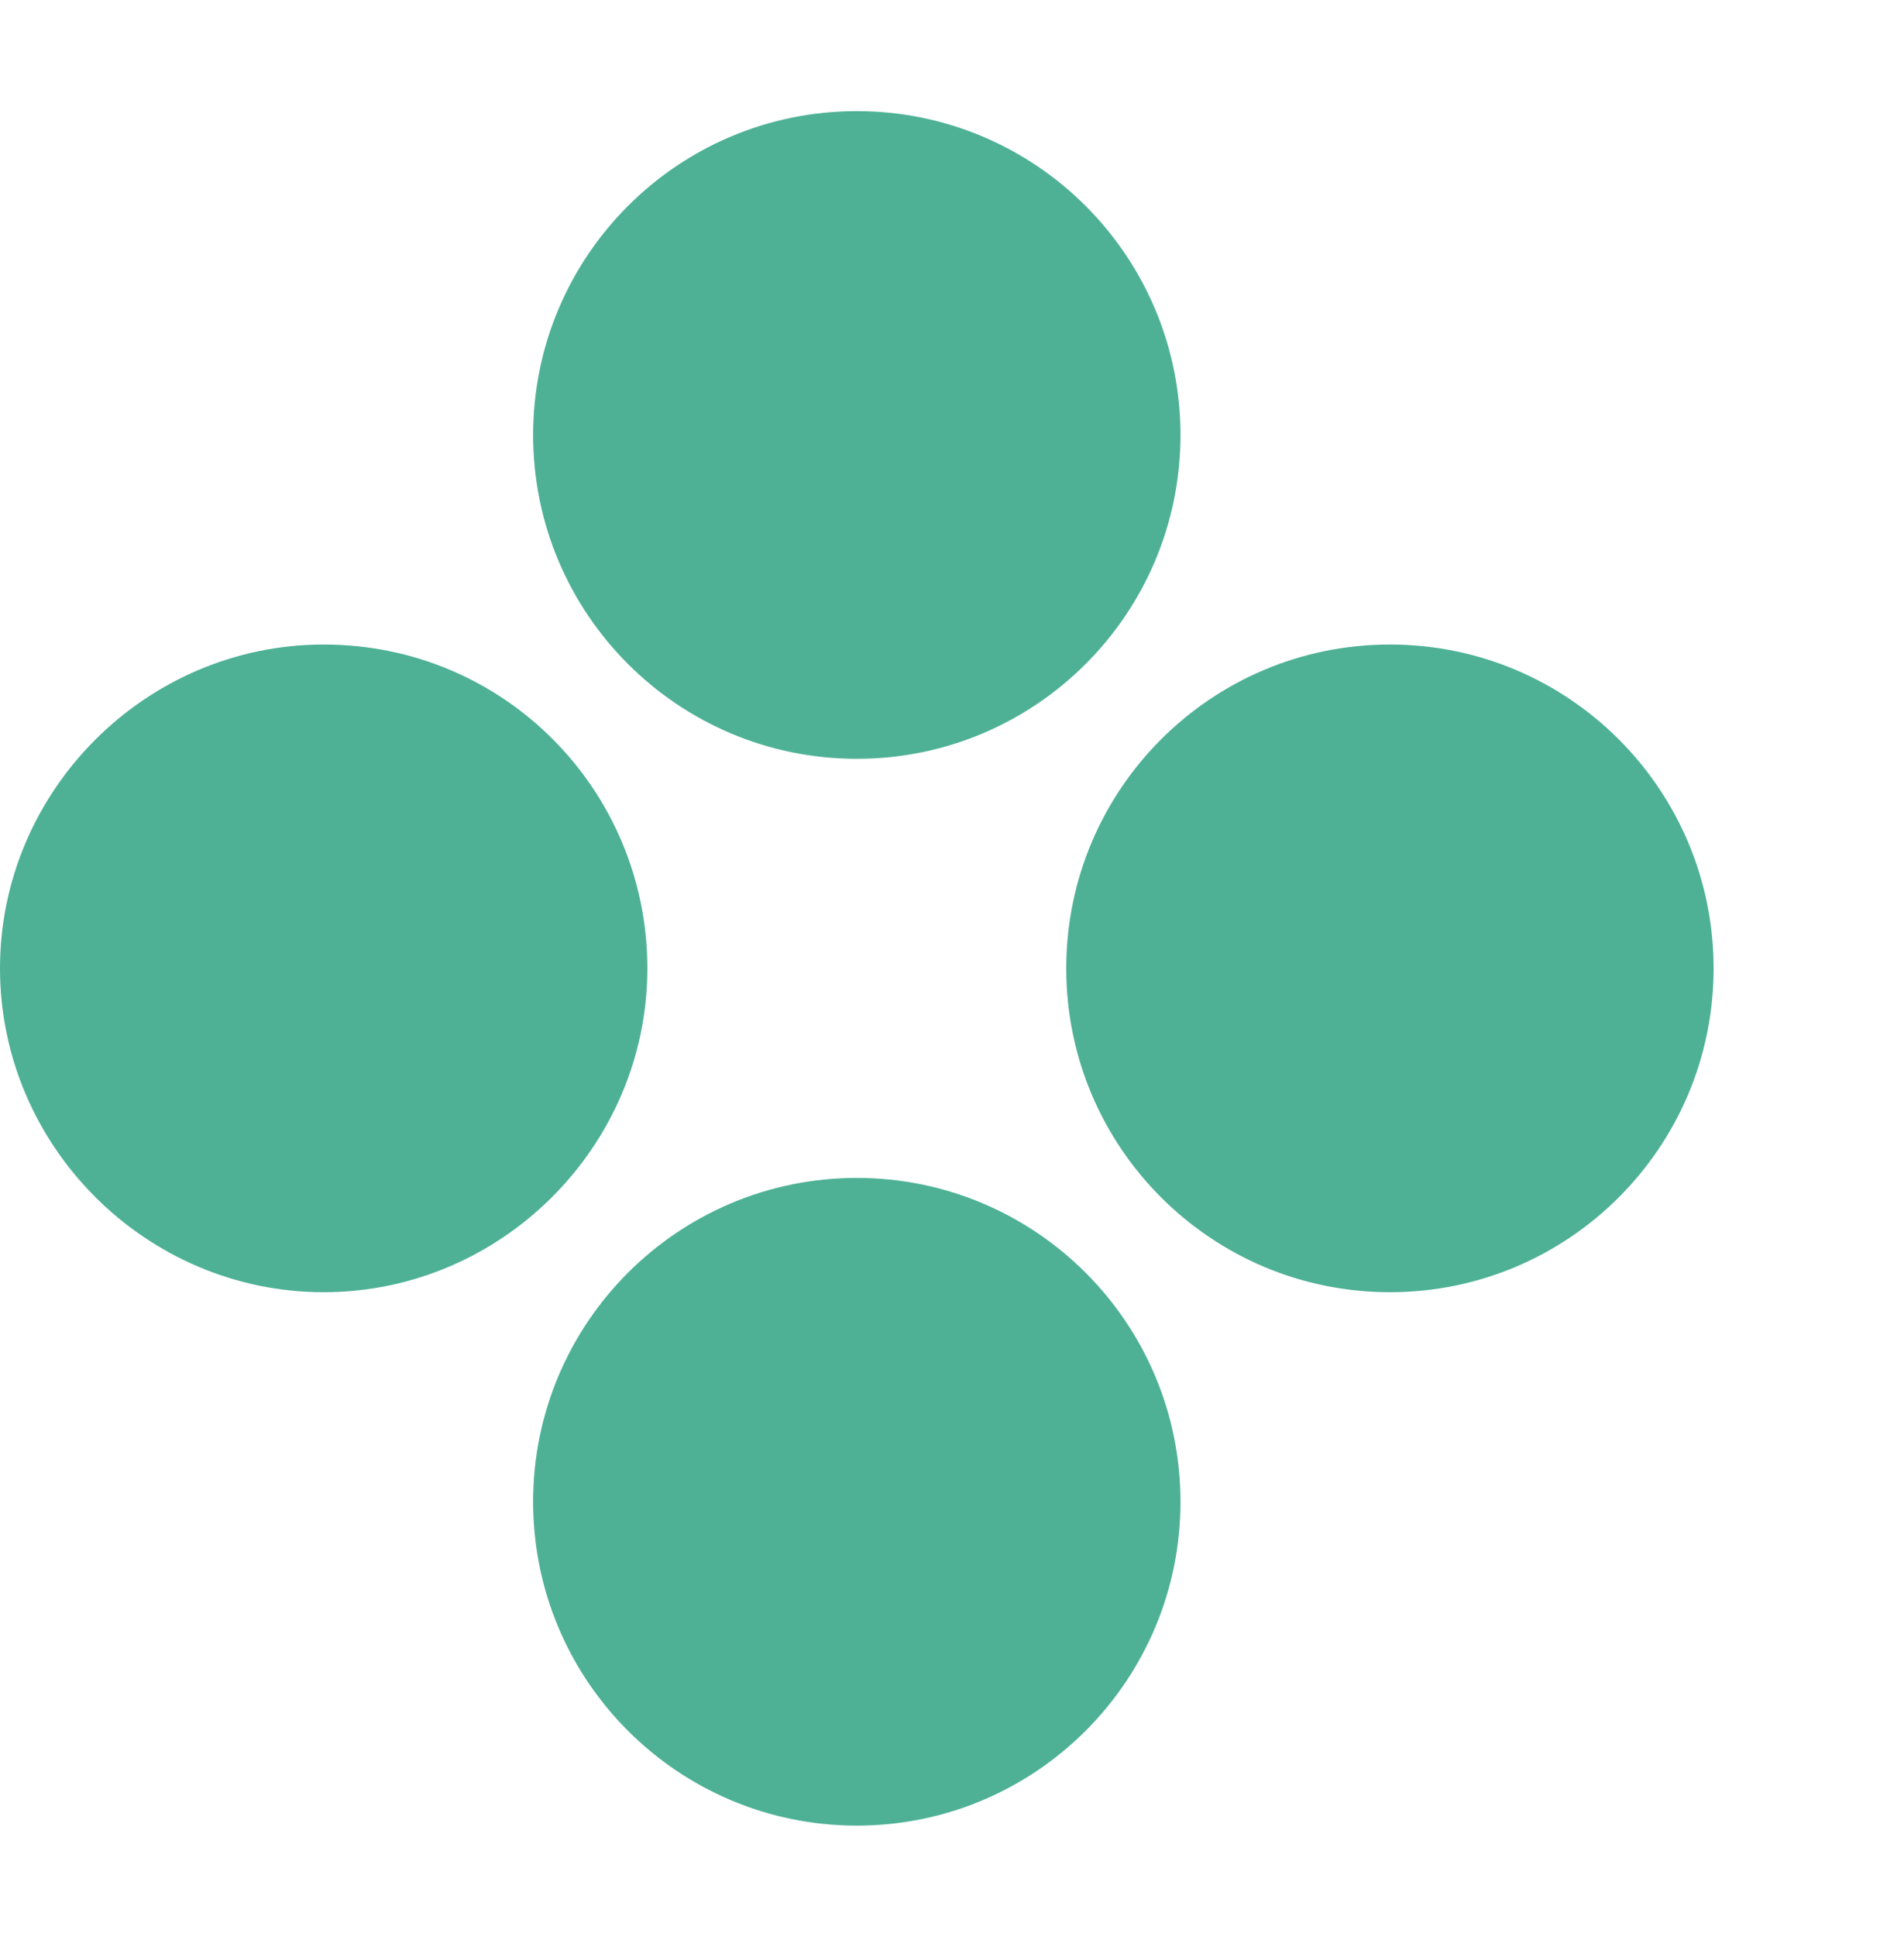 <svg width="60" height="61" viewBox="0 0 60 61" fill="none" xmlns="http://www.w3.org/2000/svg">
<path d="M27 57.5C32.633 57.5 37.2 52.933 37.2 47.3C37.2 41.667 32.633 37.1 27 37.1C21.367 37.1 16.8 41.667 16.8 47.3C16.8 52.933 21.367 57.5 27 57.5Z" fill="#4EB196"/>
<path d="M27 23.9C32.633 23.9 37.2 19.333 37.2 13.7C37.2 8.067 32.633 3.5 27 3.5C21.367 3.5 16.8 8.067 16.8 13.7C16.8 19.333 21.367 23.9 27 23.9Z" fill="#4EB196"/>
<path d="M43.8 40.7C49.433 40.7 54 36.133 54 30.5C54 24.867 49.433 20.3 43.8 20.3C38.167 20.3 33.6 24.867 33.6 30.5C33.6 36.133 38.167 40.7 43.8 40.7Z" fill="#4EB196"/>
<path d="M10.2 20.3C4.6 20.3 0 24.9 0 30.5C0 36.1 4.6 40.7 10.2 40.7C15.8 40.7 20.4 36.1 20.4 30.5C20.4 24.9 15.9 20.3 10.2 20.3Z" fill="#4EB196"/>
</svg>

